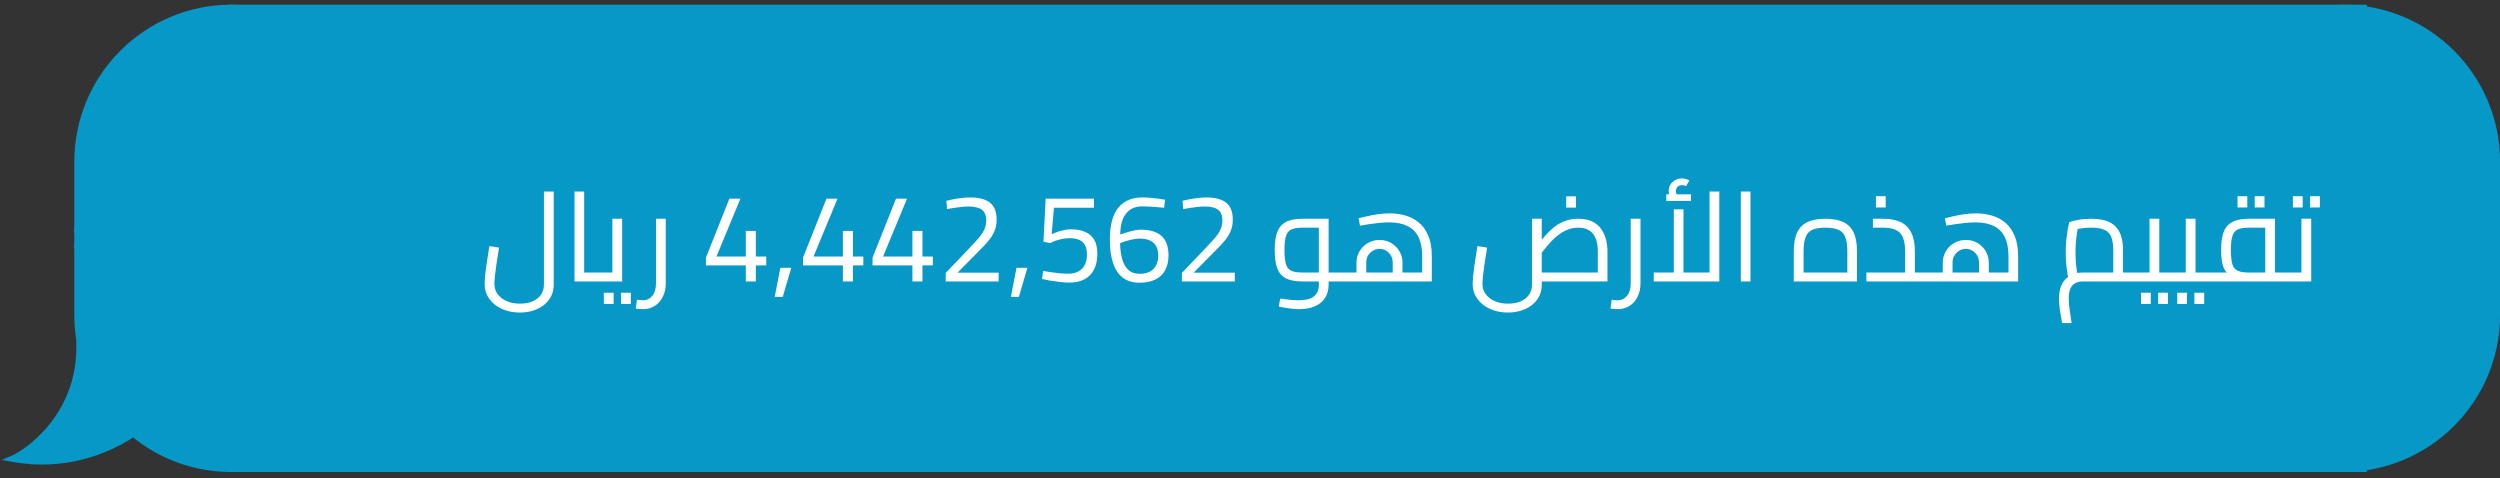 <svg width="319" height="61" viewBox="0 0 319 61" fill="none" xmlns="http://www.w3.org/2000/svg">
<rect x="0" y="0" width="319" height="61" fill="#333333" stroke="none"/>
<path d="M9.883 20.653C9.883 9.799 18.682 1 29.535 1V1V29.445H9.883V20.653Z" fill="#0698C6" stroke="#0698C6" stroke-width="0.806"/>
<rect x="9.883" y="29.445" width="19.653" height="1.938" fill="#0698C6" stroke="#0698C6" stroke-width="0.806"/>
<path fill-rule="evenodd" clip-rule="evenodd" d="M10.239 43.922C10.005 42.709 9.882 41.456 9.882 40.175V31.383H29.535V59.827C24.776 59.827 20.412 58.136 17.012 55.321C13.619 57.581 8.18 59.73 1.607 58.535C3.418 57.759 10.399 53.105 10.141 43.795C10.172 43.839 10.205 43.881 10.239 43.922Z" fill="#0698C6"/>
<path d="M10.239 43.922L9.928 44.179L10.635 43.846L10.239 43.922ZM9.882 31.383V30.98H9.479V31.383H9.882ZM29.535 31.383H29.938V30.98H29.535V31.383ZM29.535 59.827V60.23H29.938V59.827H29.535ZM17.012 55.321L17.269 55.011L17.038 54.82L16.788 54.986L17.012 55.321ZM1.607 58.535L1.449 58.164L0.218 58.692L1.535 58.931L1.607 58.535ZM10.141 43.795L10.467 43.558L9.702 42.507L9.738 43.807L10.141 43.795ZM9.479 40.175C9.479 41.482 9.604 42.76 9.843 43.998L10.635 43.846C10.405 42.658 10.285 41.43 10.285 40.175H9.479ZM9.479 31.383V40.175H10.285V31.383H9.479ZM29.535 30.98H9.882V31.786H29.535V30.98ZM29.938 59.827V31.383H29.132V59.827H29.938ZM16.755 55.632C20.225 58.504 24.679 60.23 29.535 60.23V59.425C24.873 59.425 20.599 57.768 17.269 55.011L16.755 55.632ZM1.535 58.931C8.236 60.15 13.78 57.958 17.235 55.657L16.788 54.986C13.458 57.205 8.123 59.31 1.679 58.138L1.535 58.931ZM9.738 43.807C9.864 48.35 8.226 51.75 6.335 54.113C4.437 56.487 2.292 57.803 1.449 58.164L1.766 58.905C2.733 58.491 4.984 57.092 6.965 54.617C8.953 52.132 10.676 48.55 10.544 43.784L9.738 43.807ZM10.55 43.665C10.521 43.63 10.493 43.595 10.467 43.558L9.815 44.032C9.851 44.082 9.889 44.131 9.928 44.179L10.55 43.665Z" fill="#0698C6"/>
<rect x="29.535" y="1" width="272.073" height="58.827" fill="#0698C6"/>
<rect x="29.535" y="1" width="272.073" height="58.827" stroke="#0698C6" stroke-width="0.806"/>
<path d="M66.333 39.882C65.49 39.882 64.727 39.727 64.045 39.418C63.362 39.109 62.823 38.677 62.429 38.122C62.034 37.567 61.837 36.933 61.837 36.218C61.837 35.994 61.853 35.701 61.885 35.338C61.927 34.965 61.975 34.554 62.029 34.106C62.093 33.647 62.162 33.189 62.237 32.73C62.311 32.261 62.381 31.818 62.445 31.402L63.677 31.594C63.559 32.33 63.453 33.013 63.357 33.642C63.271 34.261 63.202 34.794 63.149 35.242C63.106 35.679 63.085 36.005 63.085 36.218C63.085 36.709 63.218 37.141 63.485 37.514C63.762 37.898 64.146 38.197 64.637 38.41C65.127 38.634 65.693 38.746 66.333 38.746C66.973 38.746 67.522 38.645 67.981 38.442C68.439 38.239 68.791 37.957 69.037 37.594C69.282 37.231 69.405 36.805 69.405 36.314V24.442H70.653V36.314C70.653 37.061 70.455 37.701 70.061 38.234C69.677 38.767 69.159 39.173 68.509 39.45C67.858 39.738 67.133 39.882 66.333 39.882ZM74.541 35.914V34.778H76.493V35.914H74.541ZM73.309 35.914V24.442H74.541V35.914H73.309ZM76.493 35.914V34.778C76.557 34.778 76.61 34.794 76.653 34.826C76.696 34.847 76.728 34.885 76.749 34.938C76.77 34.981 76.786 35.039 76.797 35.114C76.808 35.178 76.813 35.253 76.813 35.338C76.813 35.423 76.808 35.503 76.797 35.578C76.786 35.653 76.77 35.717 76.749 35.77C76.728 35.813 76.696 35.85 76.653 35.882C76.61 35.903 76.557 35.914 76.493 35.914ZM76.412 35.914V34.778H78.716L78.14 35.242V27.914H79.388V35.914H76.412ZM76.412 35.914C76.348 35.914 76.294 35.903 76.252 35.882C76.209 35.85 76.177 35.813 76.156 35.77C76.134 35.717 76.118 35.653 76.108 35.578C76.097 35.503 76.092 35.423 76.092 35.338C76.092 35.221 76.102 35.125 76.124 35.05C76.134 34.965 76.166 34.901 76.22 34.858C76.262 34.805 76.326 34.778 76.412 34.778V35.914ZM77.052 38.794V37.354H78.3V38.794H77.052ZM79.244 38.794V37.354H80.492V38.794H79.244ZM82.022 39.45C81.884 39.45 81.74 39.439 81.591 39.418C81.43 39.407 81.276 39.397 81.126 39.386L81.27 38.25C81.42 38.261 81.558 38.271 81.686 38.282C81.814 38.303 81.927 38.314 82.022 38.314C82.524 38.314 82.929 38.122 83.239 37.738C83.548 37.365 83.703 36.842 83.703 36.17V27.914H84.951V36.17C84.951 36.821 84.823 37.391 84.567 37.882C84.321 38.383 83.98 38.767 83.543 39.034C83.105 39.311 82.599 39.45 82.022 39.45ZM95.165 35.914V33.866H90.077V32.874L93.069 25.354H94.477L91.421 32.73H95.165V29.466H96.445V32.73H97.773V33.866H96.445V35.914H95.165ZM98.854 37.882L99.574 34.17H100.966L99.878 37.882H98.854ZM107.552 35.914V33.866H102.464V32.874L105.456 25.354H106.864L103.808 32.73H107.552V29.466H108.832V32.73H110.16V33.866H108.832V35.914H107.552ZM116.425 35.914V33.866H111.337V32.874L114.329 25.354H115.737L112.681 32.73H116.425V29.466H117.705V32.73H119.033V33.866H117.705V35.914H116.425ZM120.674 35.914V34.826L123.714 31.642C124.152 31.183 124.53 30.773 124.85 30.41C125.17 30.037 125.416 29.674 125.586 29.322C125.757 28.959 125.842 28.575 125.842 28.17C125.842 27.477 125.65 27.002 125.266 26.746C124.893 26.479 124.328 26.346 123.57 26.346C123.293 26.346 122.984 26.367 122.642 26.41C122.301 26.442 121.97 26.485 121.65 26.538C121.341 26.581 121.074 26.629 120.85 26.682L120.754 25.626C120.978 25.562 121.256 25.498 121.586 25.434C121.917 25.37 122.274 25.317 122.658 25.274C123.053 25.221 123.437 25.194 123.81 25.194C124.93 25.194 125.768 25.418 126.322 25.866C126.888 26.314 127.17 27.034 127.17 28.026C127.17 28.549 127.085 29.018 126.914 29.434C126.754 29.85 126.509 30.261 126.178 30.666C125.858 31.061 125.448 31.503 124.946 31.994L122.178 34.794H127.426V35.914H120.674ZM128.988 37.882L129.708 34.17H131.1L130.012 37.882H128.988ZM136.469 36.058C136.075 36.058 135.659 36.031 135.221 35.978C134.784 35.925 134.363 35.866 133.957 35.802C133.563 35.727 133.232 35.658 132.965 35.594L133.109 34.57C133.376 34.613 133.696 34.666 134.069 34.73C134.443 34.783 134.827 34.831 135.221 34.874C135.627 34.906 136 34.922 136.341 34.922C137.067 34.922 137.637 34.714 138.053 34.298C138.48 33.882 138.693 33.279 138.693 32.49C138.693 31.957 138.603 31.541 138.421 31.242C138.24 30.933 137.984 30.714 137.653 30.586C137.323 30.458 136.939 30.394 136.501 30.394C136.181 30.394 135.861 30.426 135.541 30.49C135.221 30.554 134.928 30.634 134.661 30.73C134.395 30.826 134.176 30.922 134.005 31.018L133.141 30.842L133.429 25.354H139.589V26.506H134.485L134.197 29.882C134.379 29.797 134.603 29.706 134.869 29.61C135.136 29.514 135.424 29.434 135.733 29.37C136.043 29.295 136.347 29.258 136.645 29.258C137.339 29.258 137.936 29.365 138.437 29.578C138.939 29.781 139.328 30.111 139.605 30.57C139.883 31.018 140.021 31.621 140.021 32.378C140.021 33.189 139.877 33.866 139.589 34.41C139.312 34.954 138.907 35.365 138.373 35.642C137.851 35.919 137.216 36.058 136.469 36.058ZM145.406 36.074C144.532 36.074 143.812 35.855 143.246 35.418C142.692 34.981 142.281 34.351 142.014 33.53C141.748 32.709 141.614 31.727 141.614 30.586C141.614 29.626 141.71 28.805 141.902 28.122C142.094 27.439 142.372 26.885 142.734 26.458C143.097 26.021 143.534 25.701 144.046 25.498C144.558 25.295 145.129 25.194 145.758 25.194C146.089 25.194 146.436 25.21 146.798 25.242C147.161 25.274 147.508 25.311 147.838 25.354C148.169 25.397 148.446 25.439 148.67 25.482L148.542 26.506C148.34 26.485 148.078 26.463 147.758 26.442C147.449 26.41 147.118 26.383 146.766 26.362C146.425 26.341 146.089 26.33 145.758 26.33C144.852 26.33 144.158 26.639 143.678 27.258C143.198 27.877 142.953 28.762 142.942 29.914C143.038 29.893 143.177 29.85 143.358 29.786C143.55 29.722 143.769 29.653 144.014 29.578C144.27 29.503 144.532 29.439 144.798 29.386C145.065 29.333 145.321 29.306 145.566 29.306C146.729 29.306 147.609 29.573 148.206 30.106C148.804 30.639 149.102 31.466 149.102 32.586C149.102 33.333 148.958 33.967 148.67 34.49C148.382 35.013 147.961 35.407 147.406 35.674C146.862 35.941 146.196 36.074 145.406 36.074ZM145.406 34.938C146.174 34.938 146.761 34.735 147.166 34.33C147.582 33.925 147.79 33.343 147.79 32.586C147.79 31.861 147.582 31.322 147.166 30.97C146.761 30.618 146.196 30.442 145.47 30.442C145.182 30.442 144.878 30.474 144.558 30.538C144.238 30.602 143.934 30.682 143.646 30.778C143.358 30.863 143.118 30.949 142.926 31.034C142.937 31.77 143.022 32.437 143.182 33.034C143.342 33.621 143.604 34.085 143.966 34.426C144.329 34.767 144.809 34.938 145.406 34.938ZM150.808 35.914V34.826L153.848 31.642C154.285 31.183 154.664 30.773 154.984 30.41C155.304 30.037 155.549 29.674 155.72 29.322C155.89 28.959 155.976 28.575 155.976 28.17C155.976 27.477 155.784 27.002 155.4 26.746C155.026 26.479 154.461 26.346 153.704 26.346C153.426 26.346 153.117 26.367 152.776 26.41C152.434 26.442 152.104 26.485 151.784 26.538C151.474 26.581 151.208 26.629 150.984 26.682L150.888 25.626C151.112 25.562 151.389 25.498 151.72 25.434C152.05 25.37 152.408 25.317 152.792 25.274C153.186 25.221 153.57 25.194 153.944 25.194C155.064 25.194 155.901 25.418 156.456 25.866C157.021 26.314 157.304 27.034 157.304 28.026C157.304 28.549 157.218 29.018 157.048 29.434C156.888 29.85 156.642 30.261 156.312 30.666C155.992 31.061 155.581 31.503 155.08 31.994L152.312 34.794H157.56V35.914H150.808ZM169.532 35.914V34.778H171.26V35.914H169.532ZM165.74 39.45C165.367 39.45 164.967 39.418 164.54 39.354C164.124 39.301 163.666 39.221 163.164 39.114L163.356 38.106C163.922 38.181 164.391 38.234 164.764 38.266C165.148 38.298 165.474 38.314 165.74 38.314C166.626 38.314 167.271 38.143 167.676 37.802C168.082 37.471 168.284 36.986 168.284 36.346V28.634L168.924 29.05H166.22C165.602 29.05 165.122 29.125 164.78 29.274C164.45 29.423 164.22 29.706 164.092 30.122C163.964 30.527 163.9 31.125 163.9 31.914C163.9 32.703 163.964 33.306 164.092 33.722C164.22 34.127 164.45 34.405 164.78 34.554C165.122 34.703 165.602 34.778 166.22 34.778H168.284V35.914H166.22C165.292 35.914 164.567 35.775 164.044 35.498C163.532 35.21 163.17 34.773 162.956 34.186C162.754 33.589 162.652 32.831 162.652 31.914C162.652 30.997 162.754 30.245 162.956 29.658C163.17 29.061 163.532 28.623 164.044 28.346C164.567 28.058 165.292 27.914 166.22 27.914H169.532V36.33C169.532 36.991 169.378 37.557 169.068 38.026C168.77 38.495 168.338 38.847 167.772 39.082C167.207 39.327 166.53 39.45 165.74 39.45ZM171.26 35.914V34.778C171.324 34.778 171.378 34.794 171.42 34.826C171.463 34.847 171.495 34.885 171.516 34.938C171.538 34.981 171.554 35.039 171.564 35.114C171.575 35.178 171.58 35.253 171.58 35.338C171.58 35.423 171.575 35.503 171.564 35.578C171.554 35.653 171.538 35.717 171.516 35.77C171.495 35.813 171.463 35.85 171.42 35.882C171.378 35.903 171.324 35.914 171.26 35.914ZM171.182 35.914V34.778H182.254L181.47 35.45V32.73C181.47 31.727 181.316 30.906 181.006 30.266C180.697 29.626 180.228 29.151 179.598 28.842C178.98 28.533 178.201 28.378 177.262 28.378C176.868 28.378 176.452 28.399 176.014 28.442C175.577 28.485 175.145 28.538 174.718 28.602C174.292 28.666 173.897 28.73 173.534 28.794L173.358 27.85C173.604 27.786 173.94 27.706 174.366 27.61C174.804 27.503 175.284 27.413 175.806 27.338C176.329 27.263 176.846 27.226 177.358 27.226C178.03 27.226 178.686 27.317 179.326 27.498C179.966 27.679 180.537 27.978 181.038 28.394C181.55 28.81 181.956 29.375 182.254 30.09C182.553 30.794 182.702 31.674 182.702 32.73V35.914H171.182ZM173.086 34.778V33.498C173.086 32.986 173.214 32.511 173.47 32.074C173.726 31.637 174.078 31.285 174.526 31.018C174.974 30.751 175.476 30.618 176.03 30.618C176.596 30.618 177.097 30.751 177.534 31.018C177.982 31.285 178.329 31.637 178.574 32.074C178.83 32.511 178.958 32.986 178.958 33.498V34.778H177.71V33.498C177.71 33.167 177.636 32.874 177.486 32.618C177.337 32.351 177.134 32.143 176.878 31.994C176.633 31.834 176.35 31.754 176.03 31.754C175.721 31.754 175.438 31.834 175.182 31.994C174.926 32.143 174.718 32.351 174.558 32.618C174.409 32.874 174.334 33.167 174.334 33.498V34.778H173.086ZM171.182 35.914C171.118 35.914 171.065 35.903 171.022 35.882C170.98 35.85 170.948 35.813 170.926 35.77C170.905 35.717 170.889 35.653 170.878 35.578C170.868 35.503 170.862 35.423 170.862 35.338C170.862 35.221 170.873 35.125 170.894 35.05C170.905 34.965 170.937 34.901 170.99 34.858C171.033 34.805 171.097 34.778 171.182 34.778V35.914ZM192.408 39.882C191.566 39.882 190.803 39.727 190.12 39.418C189.438 39.109 188.899 38.677 188.504 38.122C188.11 37.567 187.912 36.933 187.912 36.218C187.912 35.994 187.928 35.701 187.96 35.338C188.003 34.965 188.051 34.554 188.104 34.106C188.168 33.647 188.238 33.189 188.312 32.73C188.387 32.261 188.456 31.818 188.52 31.402L189.752 31.594C189.635 32.33 189.528 33.013 189.432 33.642C189.347 34.261 189.278 34.794 189.224 35.242C189.182 35.679 189.16 36.005 189.16 36.218C189.16 36.709 189.294 37.141 189.56 37.514C189.838 37.898 190.222 38.197 190.712 38.41C191.203 38.634 191.768 38.746 192.408 38.746C193.048 38.746 193.598 38.645 194.056 38.442C194.515 38.239 194.867 37.957 195.112 37.594C195.358 37.231 195.48 36.805 195.48 36.314V27.914H196.728V36.314C196.728 37.061 196.531 37.701 196.136 38.234C195.752 38.767 195.235 39.173 194.584 39.45C193.934 39.738 193.208 39.882 192.408 39.882ZM196.728 35.914V34.778H205.032L203.88 35.818V32.058C203.88 31.386 203.784 30.831 203.592 30.394C203.411 29.946 203.134 29.61 202.76 29.386C202.398 29.162 201.939 29.05 201.384 29.05C200.915 29.05 200.478 29.13 200.072 29.29C199.678 29.439 199.31 29.642 198.968 29.898C198.627 30.143 198.307 30.421 198.008 30.73C197.72 31.029 197.454 31.333 197.208 31.642C196.963 31.951 196.739 32.234 196.536 32.49L196.12 31.354C196.387 31.023 196.654 30.693 196.92 30.362C197.198 30.031 197.486 29.722 197.784 29.434C198.083 29.135 198.408 28.874 198.76 28.65C199.123 28.426 199.518 28.25 199.944 28.122C200.371 27.983 200.851 27.914 201.384 27.914C202.142 27.914 202.76 28.042 203.24 28.298C203.731 28.554 204.11 28.895 204.376 29.322C204.654 29.738 204.846 30.186 204.952 30.666C205.059 31.146 205.112 31.61 205.112 32.058V35.914H196.728ZM199.848 26.49V25.05H201.096V26.49H199.848ZM206.399 39.45C206.26 39.45 206.116 39.439 205.967 39.418C205.807 39.407 205.652 39.397 205.503 39.386L205.647 38.25C205.796 38.261 205.935 38.271 206.063 38.282C206.191 38.303 206.303 38.314 206.399 38.314C206.9 38.314 207.305 38.122 207.615 37.738C207.924 37.365 208.079 36.842 208.079 36.17V27.914H209.327V36.17C209.327 36.821 209.199 37.391 208.943 37.882C208.697 38.383 208.356 38.767 207.919 39.034C207.481 39.311 206.975 39.45 206.399 39.45ZM211.018 35.914V34.778H218.842L218.138 35.498V24.442H219.386V35.914H211.018ZM213.578 34.778V26.714H214.81V34.778H213.578ZM213.45 25.642C213.279 25.429 213.146 25.221 213.05 25.018C212.965 24.815 212.922 24.602 212.922 24.378C212.922 24.069 212.997 23.791 213.146 23.546C213.306 23.301 213.514 23.109 213.77 22.97C214.026 22.831 214.303 22.762 214.602 22.762C214.773 22.762 214.943 22.789 215.114 22.842C215.285 22.885 215.434 22.949 215.562 23.034L215.146 23.754C215.061 23.701 214.975 23.669 214.89 23.658C214.815 23.637 214.735 23.626 214.65 23.626C214.405 23.626 214.207 23.695 214.058 23.834C213.919 23.973 213.85 24.154 213.85 24.378C213.85 24.517 213.877 24.65 213.93 24.778C213.994 24.906 214.085 25.045 214.202 25.194L213.45 25.642ZM212.618 25.642V24.794H215.77V25.642H212.618ZM222.131 35.914V24.442H223.363V35.914H222.131ZM228.887 35.914V32.074C228.887 31.05 229.037 30.234 229.335 29.626C229.634 29.018 230.082 28.581 230.679 28.314C231.287 28.047 232.034 27.914 232.919 27.914C233.815 27.914 234.562 28.047 235.159 28.314C235.757 28.581 236.205 29.018 236.503 29.626C236.802 30.234 236.951 31.05 236.951 32.074V35.914H228.887ZM230.135 35.322L229.479 34.778H236.359L235.719 35.322V32.074C235.719 31.306 235.634 30.703 235.463 30.266C235.293 29.818 234.999 29.503 234.583 29.322C234.178 29.141 233.623 29.05 232.919 29.05C232.215 29.05 231.661 29.141 231.255 29.322C230.85 29.503 230.562 29.818 230.391 30.266C230.221 30.703 230.135 31.306 230.135 32.074V35.322ZM244.343 35.914V34.778H246.071V35.914H244.343ZM238.151 35.914V34.778H244.119L243.095 35.69V32.202C243.095 31.413 243.004 30.789 242.823 30.33C242.642 29.871 242.343 29.546 241.927 29.354C241.522 29.151 240.972 29.05 240.279 29.05H238.983V27.914H240.279C241.132 27.914 241.863 28.047 242.471 28.314C243.079 28.581 243.543 29.029 243.863 29.658C244.183 30.277 244.343 31.125 244.343 32.202V35.914H238.151ZM246.071 35.914V34.778C246.135 34.778 246.188 34.794 246.231 34.826C246.274 34.847 246.306 34.885 246.327 34.938C246.348 34.981 246.364 35.039 246.375 35.114C246.386 35.178 246.391 35.253 246.391 35.338C246.391 35.423 246.386 35.503 246.375 35.578C246.364 35.653 246.348 35.717 246.327 35.77C246.306 35.813 246.274 35.85 246.231 35.882C246.188 35.903 246.135 35.914 246.071 35.914ZM239.367 26.474V25.034H240.615V26.474H239.367ZM245.994 35.914V34.778H257.066L256.282 35.45V32.73C256.282 31.727 256.127 30.906 255.818 30.266C255.508 29.626 255.039 29.151 254.41 28.842C253.791 28.533 253.012 28.378 252.074 28.378C251.679 28.378 251.263 28.399 250.826 28.442C250.388 28.485 249.956 28.538 249.53 28.602C249.103 28.666 248.708 28.73 248.346 28.794L248.17 27.85C248.415 27.786 248.751 27.706 249.178 27.61C249.615 27.503 250.095 27.413 250.618 27.338C251.14 27.263 251.658 27.226 252.17 27.226C252.842 27.226 253.498 27.317 254.138 27.498C254.778 27.679 255.348 27.978 255.85 28.394C256.362 28.81 256.767 29.375 257.066 30.09C257.364 30.794 257.514 31.674 257.514 32.73V35.914H245.994ZM247.898 34.778V33.498C247.898 32.986 248.026 32.511 248.282 32.074C248.538 31.637 248.89 31.285 249.338 31.018C249.786 30.751 250.287 30.618 250.842 30.618C251.407 30.618 251.908 30.751 252.346 31.018C252.794 31.285 253.14 31.637 253.386 32.074C253.642 32.511 253.77 32.986 253.77 33.498V34.778H252.522V33.498C252.522 33.167 252.447 32.874 252.298 32.618C252.148 32.351 251.946 32.143 251.69 31.994C251.444 31.834 251.162 31.754 250.842 31.754C250.532 31.754 250.25 31.834 249.994 31.994C249.738 32.143 249.53 32.351 249.37 32.618C249.22 32.874 249.146 33.167 249.146 33.498V34.778H247.898ZM245.994 35.914C245.93 35.914 245.876 35.903 245.834 35.882C245.791 35.85 245.759 35.813 245.738 35.77C245.716 35.717 245.7 35.653 245.69 35.578C245.679 35.503 245.674 35.423 245.674 35.338C245.674 35.221 245.684 35.125 245.706 35.05C245.716 34.965 245.748 34.901 245.802 34.858C245.844 34.805 245.908 34.778 245.994 34.778V35.914ZM270.9 35.914V34.778H272.628V35.914H270.9ZM263.124 41.226C263.017 40.618 262.921 40.042 262.836 39.498C262.761 38.954 262.724 38.49 262.724 38.106C262.724 37.413 262.841 36.815 263.076 36.314C263.321 35.823 263.668 35.445 264.116 35.178C264.574 34.911 265.118 34.778 265.748 34.778C265.929 34.778 266.196 34.778 266.548 34.778C266.9 34.778 267.305 34.778 267.764 34.778C268.222 34.778 268.697 34.778 269.188 34.778C269.678 34.778 270.142 34.778 270.58 34.778L269.652 35.594V31.994C269.652 31.247 269.566 30.661 269.396 30.234C269.225 29.807 268.932 29.503 268.516 29.322C268.11 29.141 267.556 29.05 266.852 29.05C266.404 29.05 265.956 29.082 265.508 29.146C265.07 29.21 264.729 29.295 264.484 29.402L265.236 28.634C265.172 28.89 265.108 29.215 265.044 29.61C264.98 29.994 264.926 30.41 264.884 30.858C264.852 31.306 264.836 31.754 264.836 32.202C264.836 32.661 264.852 33.109 264.884 33.546C264.926 33.983 264.974 34.362 265.028 34.682C265.081 35.002 265.124 35.226 265.156 35.354L263.972 35.69C263.929 35.551 263.876 35.311 263.812 34.97C263.758 34.629 263.705 34.218 263.652 33.738C263.609 33.258 263.588 32.746 263.588 32.202C263.588 31.679 263.609 31.173 263.652 30.682C263.705 30.181 263.764 29.727 263.828 29.322C263.902 28.917 263.972 28.591 264.036 28.346C264.27 28.25 264.644 28.154 265.156 28.058C265.668 27.962 266.233 27.914 266.852 27.914C267.385 27.914 267.865 27.962 268.292 28.058C268.729 28.143 269.108 28.287 269.428 28.49C269.758 28.693 270.03 28.954 270.244 29.274C270.468 29.583 270.633 29.967 270.74 30.426C270.846 30.874 270.9 31.397 270.9 31.994V35.914C270.452 35.914 269.966 35.914 269.444 35.914C268.932 35.914 268.425 35.914 267.924 35.914C267.433 35.914 266.99 35.914 266.596 35.914C266.212 35.914 265.929 35.914 265.748 35.914C265.577 35.914 265.39 35.935 265.188 35.978C264.985 36.031 264.788 36.127 264.596 36.266C264.414 36.415 264.265 36.634 264.148 36.922C264.03 37.221 263.972 37.615 263.972 38.106C263.972 38.511 264.009 38.975 264.084 39.498C264.158 40.021 264.244 40.597 264.34 41.226H263.124ZM272.628 35.914V34.778C272.692 34.778 272.745 34.794 272.788 34.826C272.83 34.847 272.862 34.885 272.884 34.938C272.905 34.981 272.921 35.039 272.932 35.114C272.942 35.178 272.948 35.253 272.948 35.338C272.948 35.423 272.942 35.503 272.932 35.578C272.921 35.653 272.905 35.717 272.884 35.77C272.862 35.813 272.83 35.85 272.788 35.882C272.745 35.903 272.692 35.914 272.628 35.914ZM275.526 35.914V34.778H277.254V35.914H275.526ZM277.254 35.914V34.778C277.318 34.778 277.372 34.794 277.414 34.826C277.457 34.847 277.489 34.885 277.51 34.938C277.532 34.981 277.548 35.039 277.558 35.114C277.569 35.178 277.574 35.253 277.574 35.338C277.574 35.423 277.569 35.503 277.558 35.578C277.548 35.653 277.532 35.717 277.51 35.77C277.489 35.813 277.457 35.85 277.414 35.882C277.372 35.903 277.318 35.914 277.254 35.914ZM272.55 35.914C272.486 35.914 272.433 35.903 272.39 35.882C272.348 35.85 272.316 35.813 272.294 35.77C272.273 35.717 272.257 35.653 272.246 35.578C272.236 35.503 272.23 35.423 272.23 35.338C272.23 35.221 272.241 35.125 272.262 35.05C272.273 34.965 272.305 34.901 272.358 34.858C272.401 34.805 272.465 34.778 272.55 34.778V35.914ZM272.55 35.914V34.778H274.854L274.278 35.242V27.914H275.526V35.914H272.55ZM273.19 38.794V37.354H274.438V38.794H273.19ZM275.382 38.794V37.354H276.63V38.794H275.382ZM280.15 35.914V34.778H281.878V35.914H280.15ZM281.878 35.914V34.778C281.942 34.778 281.995 34.794 282.038 34.826C282.08 34.847 282.112 34.885 282.134 34.938C282.155 34.981 282.171 35.039 282.182 35.114C282.192 35.178 282.198 35.253 282.198 35.338C282.198 35.423 282.192 35.503 282.182 35.578C282.171 35.653 282.155 35.717 282.134 35.77C282.112 35.813 282.08 35.85 282.038 35.882C281.995 35.903 281.942 35.914 281.878 35.914ZM277.174 35.914C277.11 35.914 277.056 35.903 277.014 35.882C276.971 35.85 276.939 35.813 276.918 35.77C276.896 35.717 276.88 35.653 276.87 35.578C276.859 35.503 276.854 35.423 276.854 35.338C276.854 35.221 276.864 35.125 276.886 35.05C276.896 34.965 276.928 34.901 276.982 34.858C277.024 34.805 277.088 34.778 277.174 34.778V35.914ZM277.174 35.914V34.778H279.478L278.902 35.242V27.914H280.15V35.914H277.174ZM277.814 38.794V37.354H279.062V38.794H277.814ZM280.006 38.794V37.354H281.254V38.794H280.006ZM290.293 35.914V34.778H292.021V35.914H290.293ZM281.797 35.914C281.733 35.914 281.679 35.903 281.637 35.882C281.594 35.85 281.562 35.813 281.541 35.77C281.519 35.717 281.503 35.653 281.493 35.578C281.482 35.503 281.477 35.423 281.477 35.338C281.477 35.221 281.487 35.125 281.509 35.05C281.519 34.965 281.551 34.901 281.605 34.858C281.647 34.805 281.711 34.778 281.797 34.778V35.914ZM281.797 35.914V34.778H289.877L289.045 35.498V28.506L289.701 29.05H286.981C286.362 29.05 285.882 29.125 285.541 29.274C285.21 29.423 284.981 29.706 284.853 30.122C284.725 30.527 284.661 31.125 284.661 31.914C284.661 32.703 284.725 33.306 284.853 33.722C284.981 34.127 285.21 34.405 285.541 34.554C285.882 34.703 286.362 34.778 286.981 34.778V35.594C286.053 35.594 285.327 35.482 284.805 35.258C284.293 35.023 283.93 34.639 283.717 34.106C283.514 33.562 283.413 32.831 283.413 31.914C283.413 30.997 283.514 30.245 283.717 29.658C283.93 29.061 284.293 28.623 284.805 28.346C285.327 28.058 286.053 27.914 286.981 27.914H290.293V35.914H281.797ZM292.021 35.914V34.778C292.085 34.778 292.138 34.794 292.181 34.826C292.223 34.847 292.255 34.885 292.277 34.938C292.298 34.981 292.314 35.039 292.325 35.114C292.335 35.178 292.341 35.253 292.341 35.338C292.341 35.423 292.335 35.503 292.325 35.578C292.314 35.653 292.298 35.717 292.277 35.77C292.255 35.813 292.223 35.85 292.181 35.882C292.138 35.903 292.085 35.914 292.021 35.914ZM285.509 26.474V25.034H286.757V26.474H285.509ZM287.701 26.474V25.034H288.949V26.474H287.701ZM291.935 35.914V34.778H294.239L293.663 35.242V27.914H294.911V35.914H291.935ZM291.935 35.914C291.871 35.914 291.818 35.903 291.775 35.882C291.733 35.85 291.701 35.813 291.679 35.77C291.658 35.717 291.642 35.653 291.631 35.578C291.621 35.503 291.615 35.423 291.615 35.338C291.615 35.221 291.626 35.125 291.647 35.05C291.658 34.965 291.69 34.901 291.743 34.858C291.786 34.805 291.85 34.778 291.935 34.778V35.914ZM292.575 26.474V25.034H293.823V26.474H292.575ZM294.767 26.474V25.034H296.015V26.474H294.767Z" fill="white"/>
<path d="M318.607 20.653C318.607 9.799 309.809 1 298.955 1V1V29.445H318.607V20.653Z" fill="#0698C6" stroke="#0698C6" stroke-width="0.806"/>
<rect width="19.653" height="1.938" transform="matrix(-1 0 0 1 318.607 29.445)" fill="#0698C6" stroke="#0698C6" stroke-width="0.806"/>
<path d="M318.607 40.173C318.607 51.027 309.809 59.826 298.955 59.826V59.826V31.382H318.607V40.173Z" fill="#0698C6" stroke="#0698C6" stroke-width="0.806"/>
</svg>
